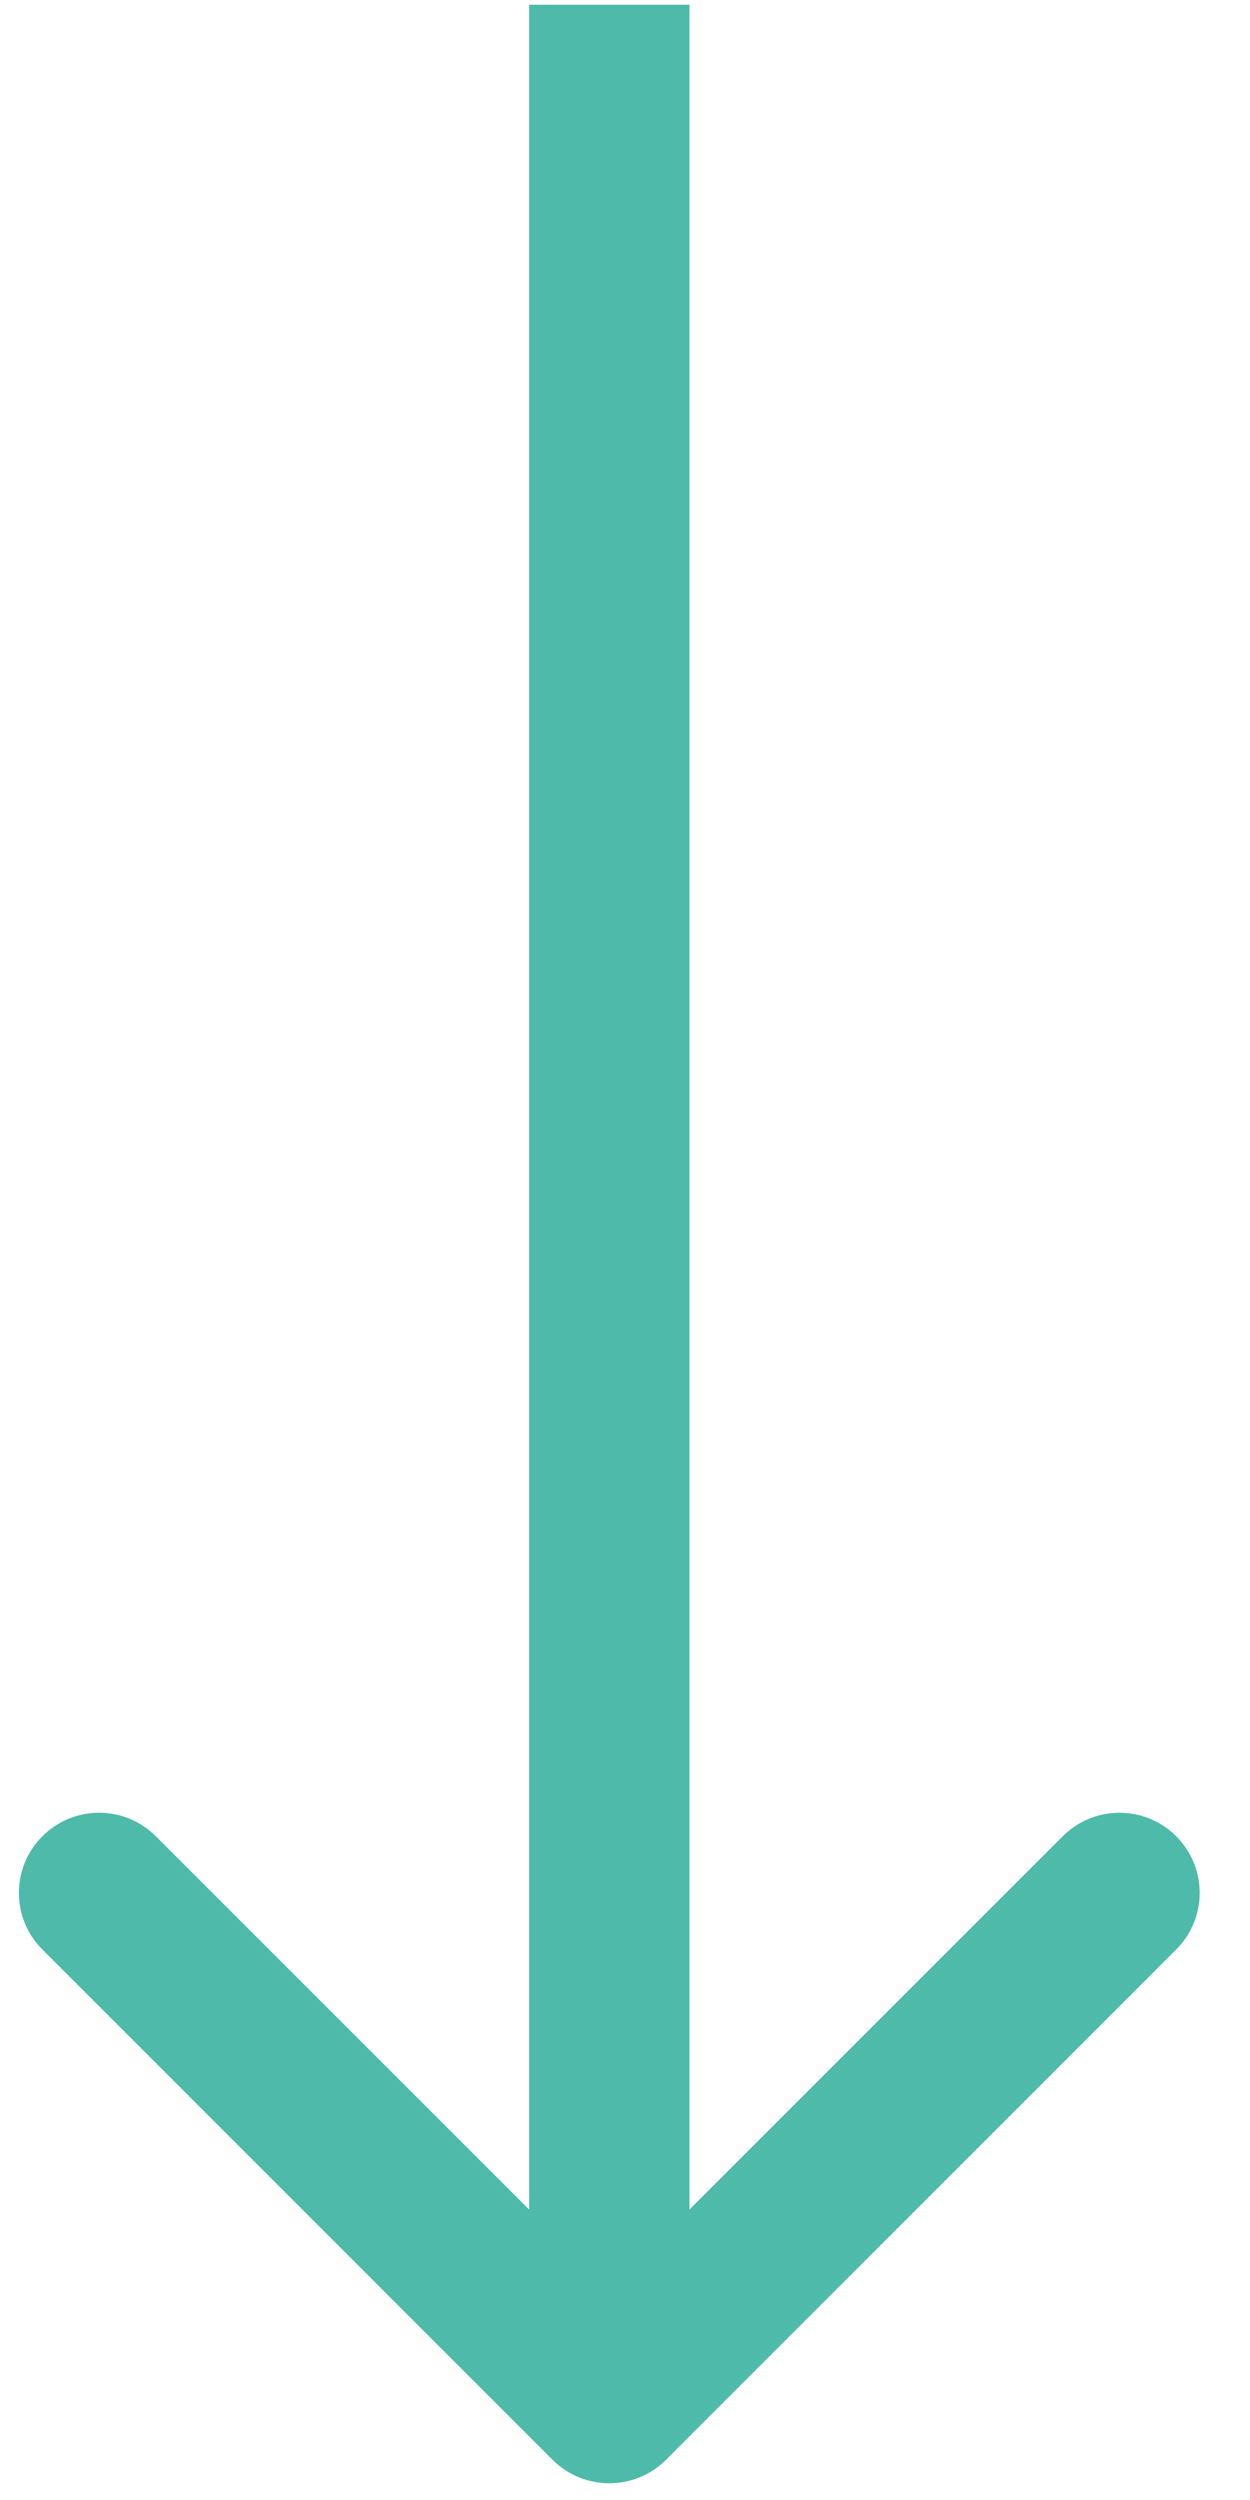 <svg width="14" height="28" viewBox="0 0 14 28" fill="none" xmlns="http://www.w3.org/2000/svg">
<path d="M7.459 27.55C7.108 27.9 6.54 27.9 6.189 27.55L0.475 21.835C0.124 21.485 0.124 20.916 0.475 20.566C0.826 20.215 1.394 20.215 1.745 20.566L6.824 25.645L11.903 20.566C12.254 20.215 12.823 20.215 13.173 20.566C13.524 20.916 13.524 21.485 13.173 21.835L7.459 27.55ZM7.722 0.053V26.915H5.926V0.053H7.722Z" fill="#4EBAA9"/>
</svg>
